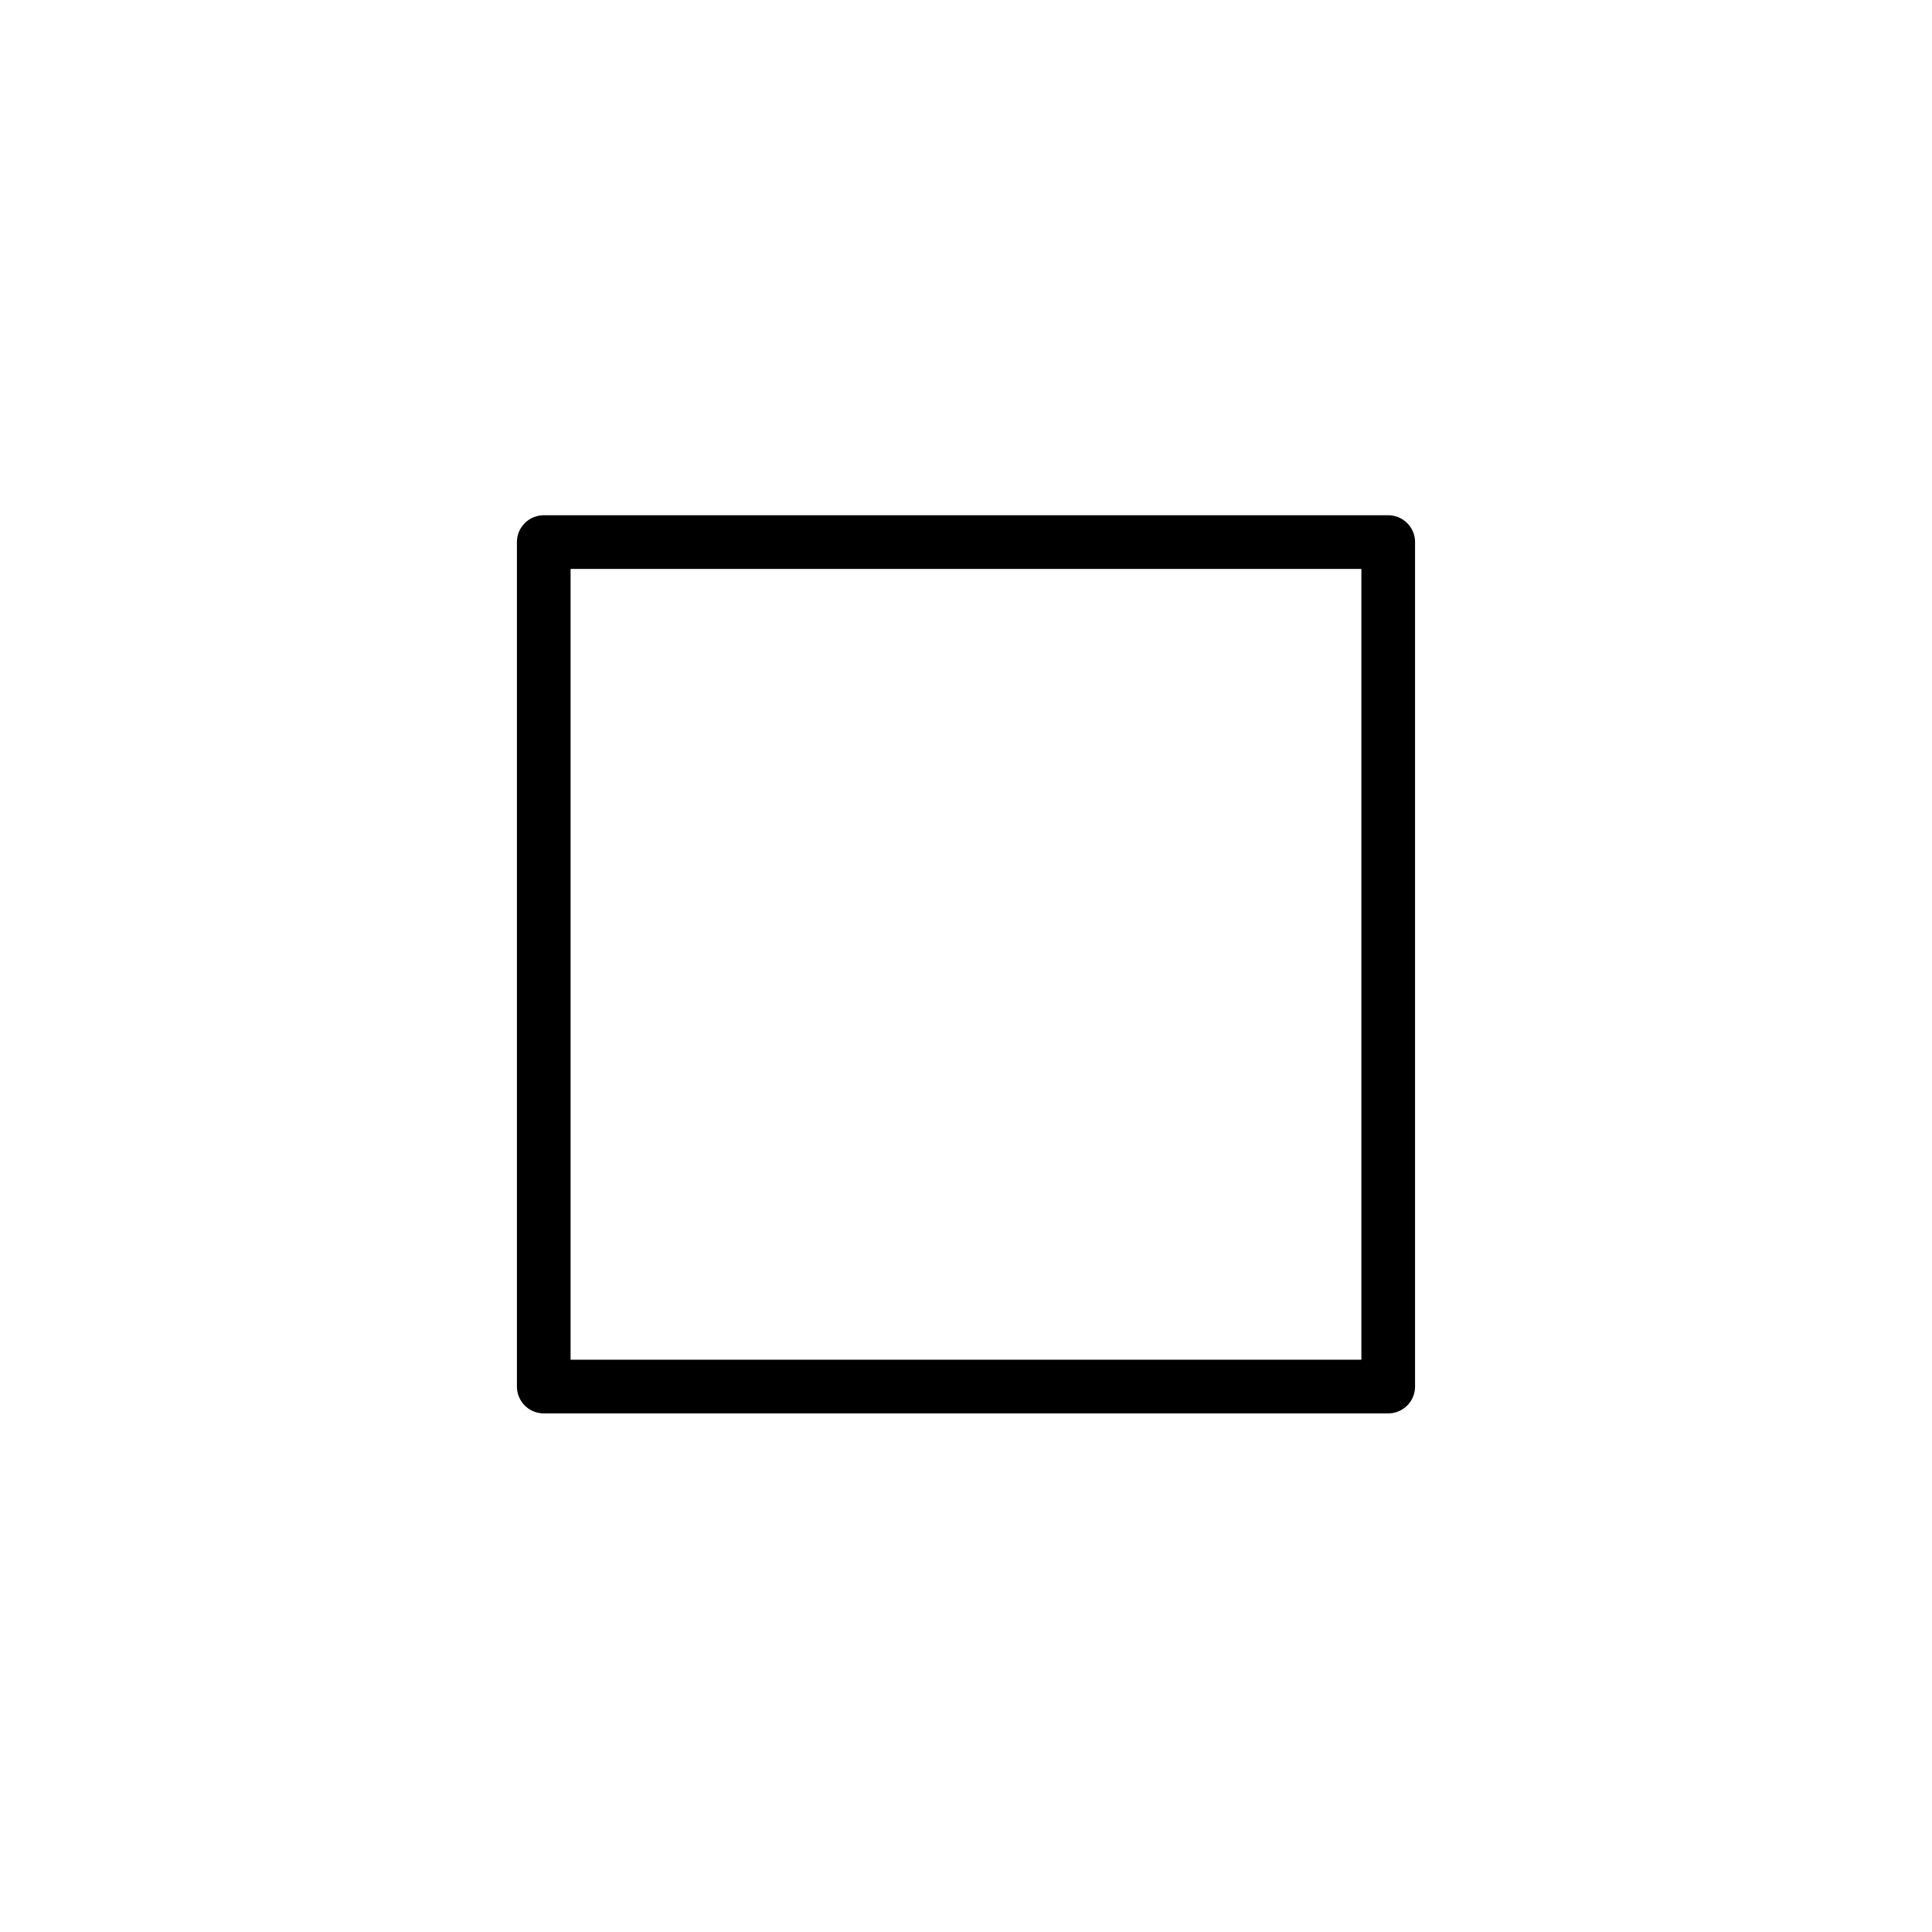 <svg id="emoji" viewBox="0 0 72 72" xmlns="http://www.w3.org/2000/svg">
  <g id="line">
    <rect x="20.264" y="20.202" width="31.471" height="31.471" fill="none" stroke="#000" stroke-linecap="round" stroke-linejoin="round" stroke-width="2"/>
  </g>
</svg>
